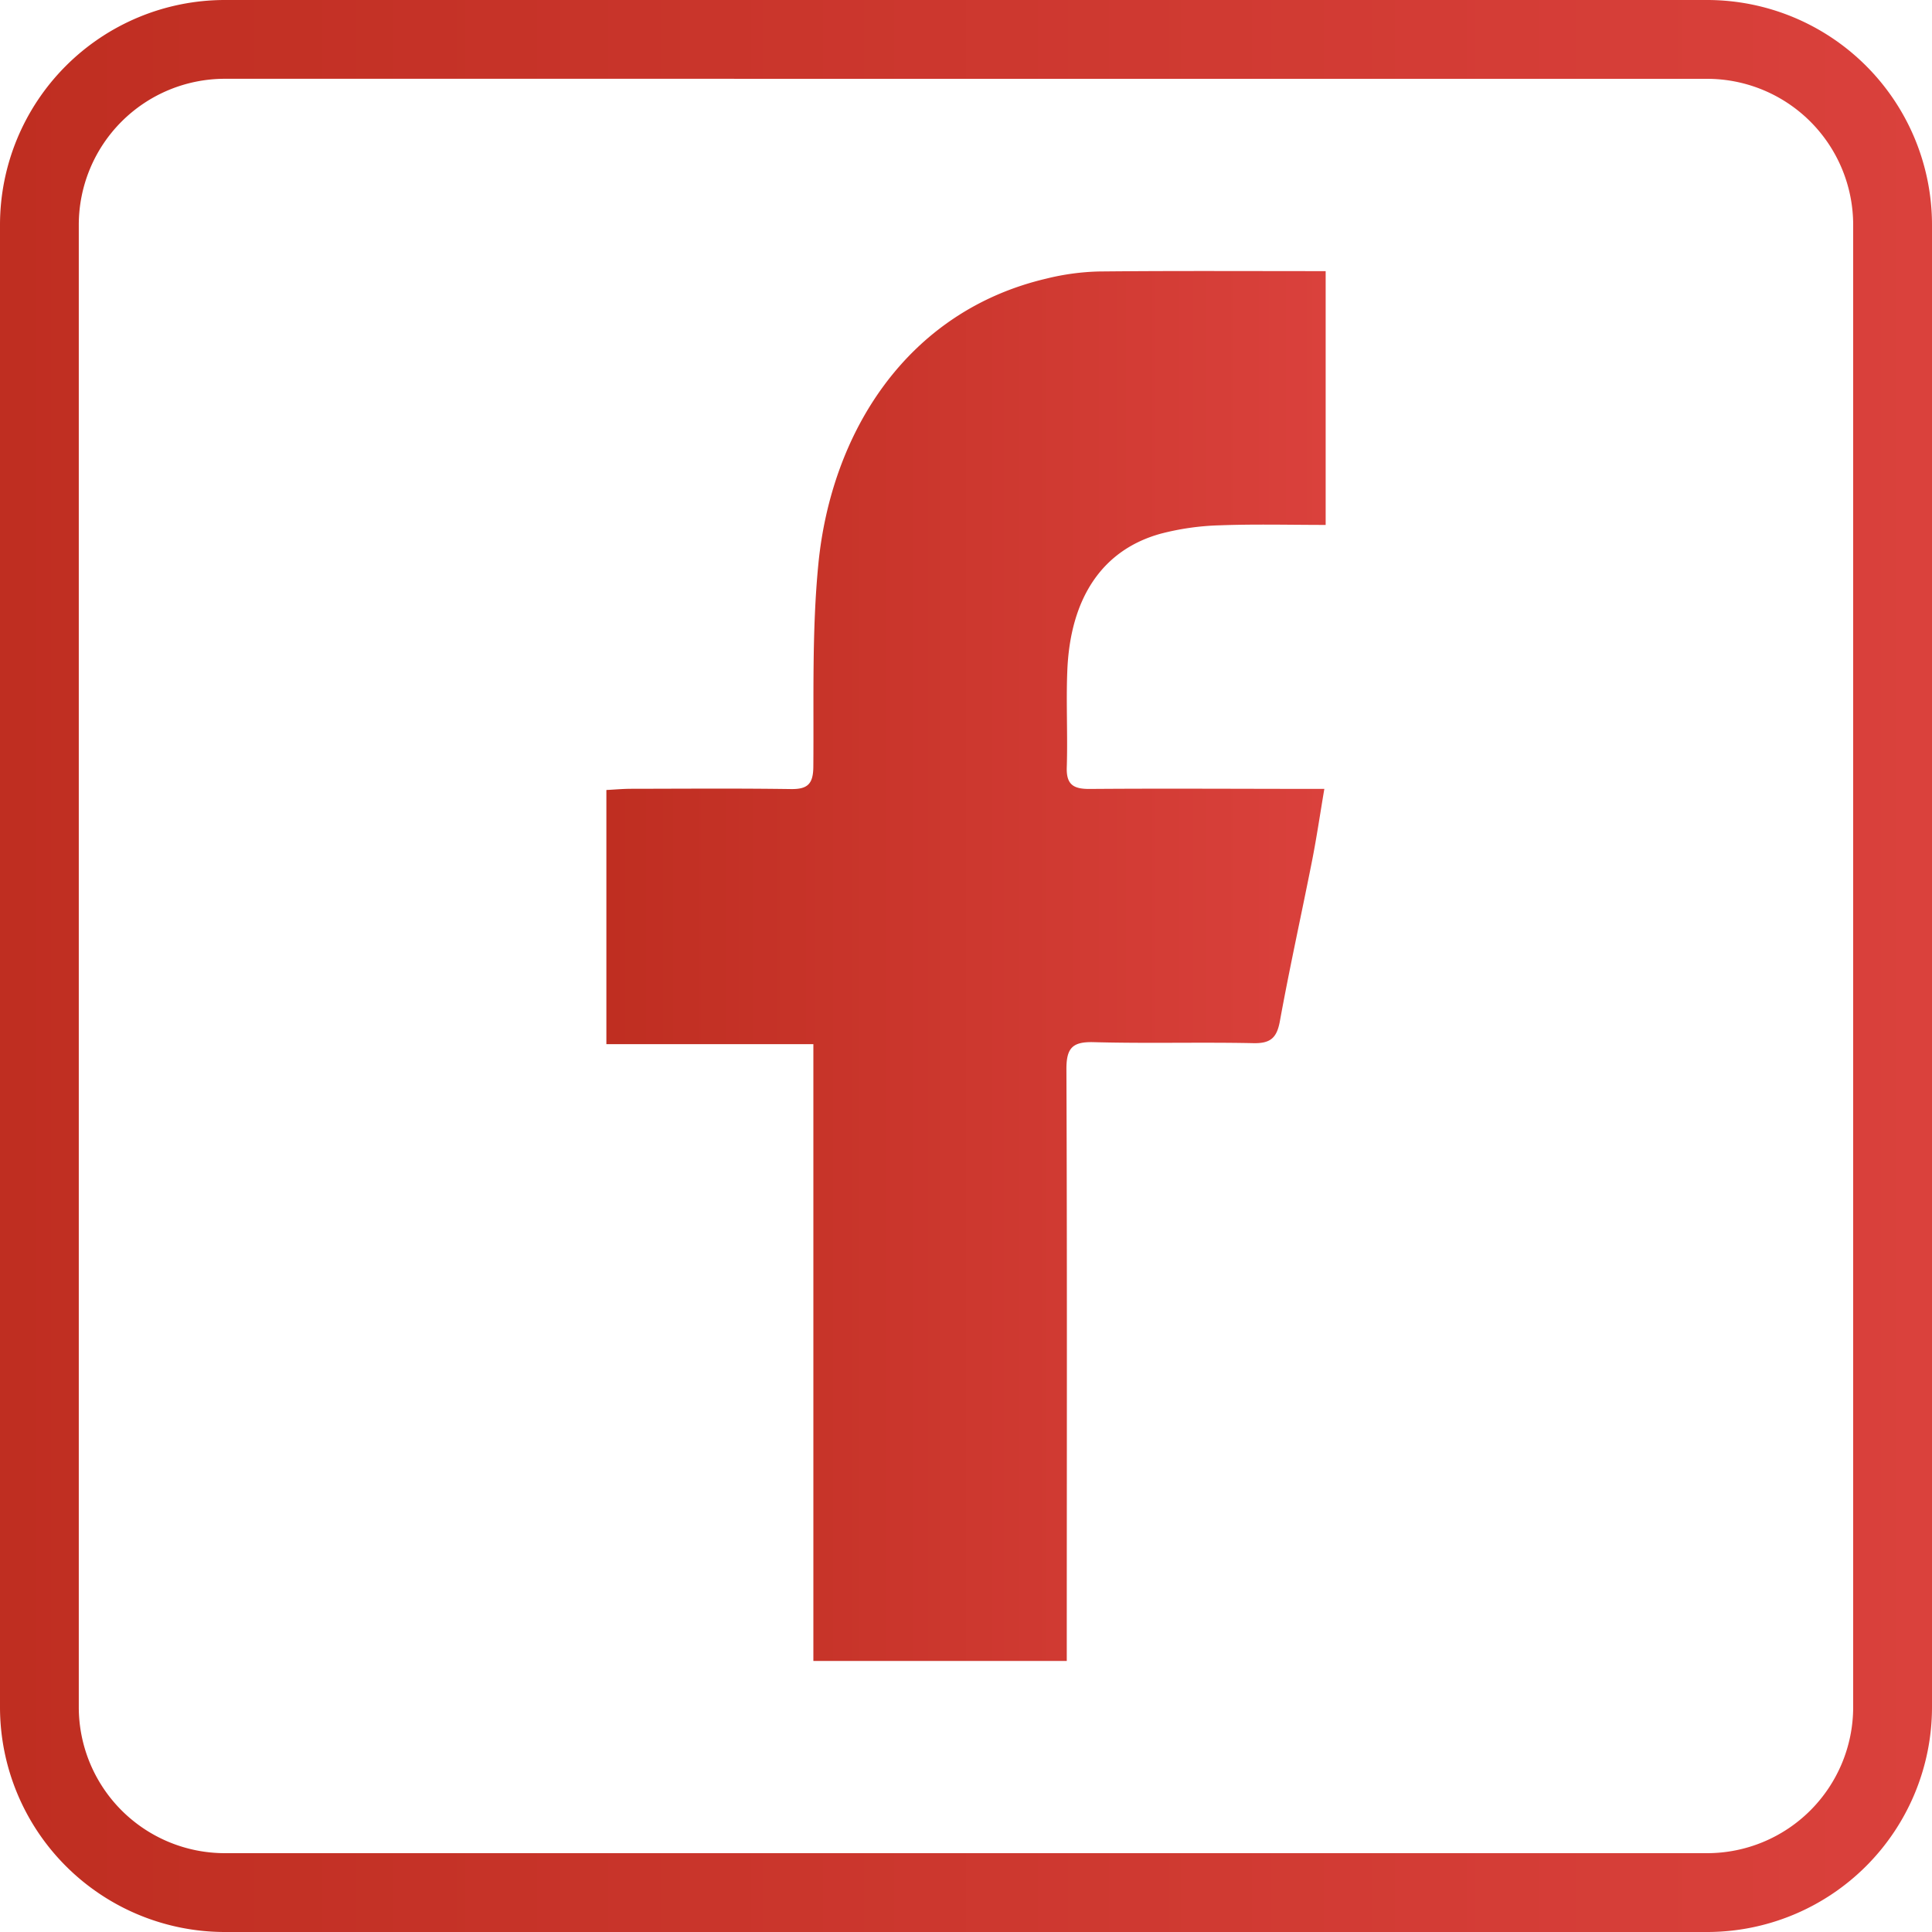 <svg id="顶部底部浮动栏" xmlns="http://www.w3.org/2000/svg" xmlns:xlink="http://www.w3.org/1999/xlink" viewBox="0 0 50 50">
  <defs>
    <style>
      .cls-1 {
        fill: url(#未命名的渐变_7);
      }

      .cls-2 {
        fill: url(#未命名的渐变_7-2);
      }
    </style>
    <linearGradient id="未命名的渐变_7" data-name="未命名的渐变 7" x1="15.693" y1="25" x2="34.307" y2="25" gradientUnits="userSpaceOnUse">
      <stop offset="0" stop-color="#bf2e21"/>
      <stop offset="1" stop-color="#da413c"/>
    </linearGradient>
    <linearGradient id="未命名的渐变_7-2" x1="0" y1="25" x2="50" y2="25" xlink:href="#未命名的渐变_7"/>
  </defs>
  <g>
    <path class="cls-1" d="M21.05,42.985V27.022h-5.357v-6.577c.208-.01.428-.031.648-.031,1.377-.002,2.754-.013,4.131.007.433.006.573-.137.577-.575.015-1.75-.04-3.511.13-5.248.333-3.395,2.278-6.537,5.902-7.388a6.276,6.276,0,0,1,1.355-.184c1.939-.02,3.878-.009,5.872-.009v6.568c-.912,0-1.825-.024-2.735.01a6.754,6.754,0,0,0-1.534.217c-1.503.415-2.341,1.653-2.417,3.545-.034.833.013,1.67-.014,2.503-.015.458.186.561.599.558,1.753-.014,3.505-.004,5.258-.002.227 0.0.454,0,.809,0-.112.662-.2,1.262-.317,1.857-.274,1.385-.58,2.763-.833,4.151-.079.437-.243.583-.69.573-1.376-.029-2.753.012-4.128-.026-.551-.015-.709.15-.707.703.019,4.841.01,9.682.009,14.523,0,.247,0,.493,0,.788Z"/>
    <path class="cls-2" d="M44.184,50H5.816A5.822,5.822,0,0,1,0,44.184V5.816A5.822,5.822,0,0,1,5.816,0H44.184A5.822,5.822,0,0,1,50,5.816V44.184A5.822,5.822,0,0,1,44.184,50ZM5.816,2.039A3.781,3.781,0,0,0,2.039,5.816V44.184a3.781,3.781,0,0,0,3.776,3.776H44.184a3.781,3.781,0,0,0,3.776-3.776V5.816a3.781,3.781,0,0,0-3.776-3.776Z"/>
  </g>
</svg>
